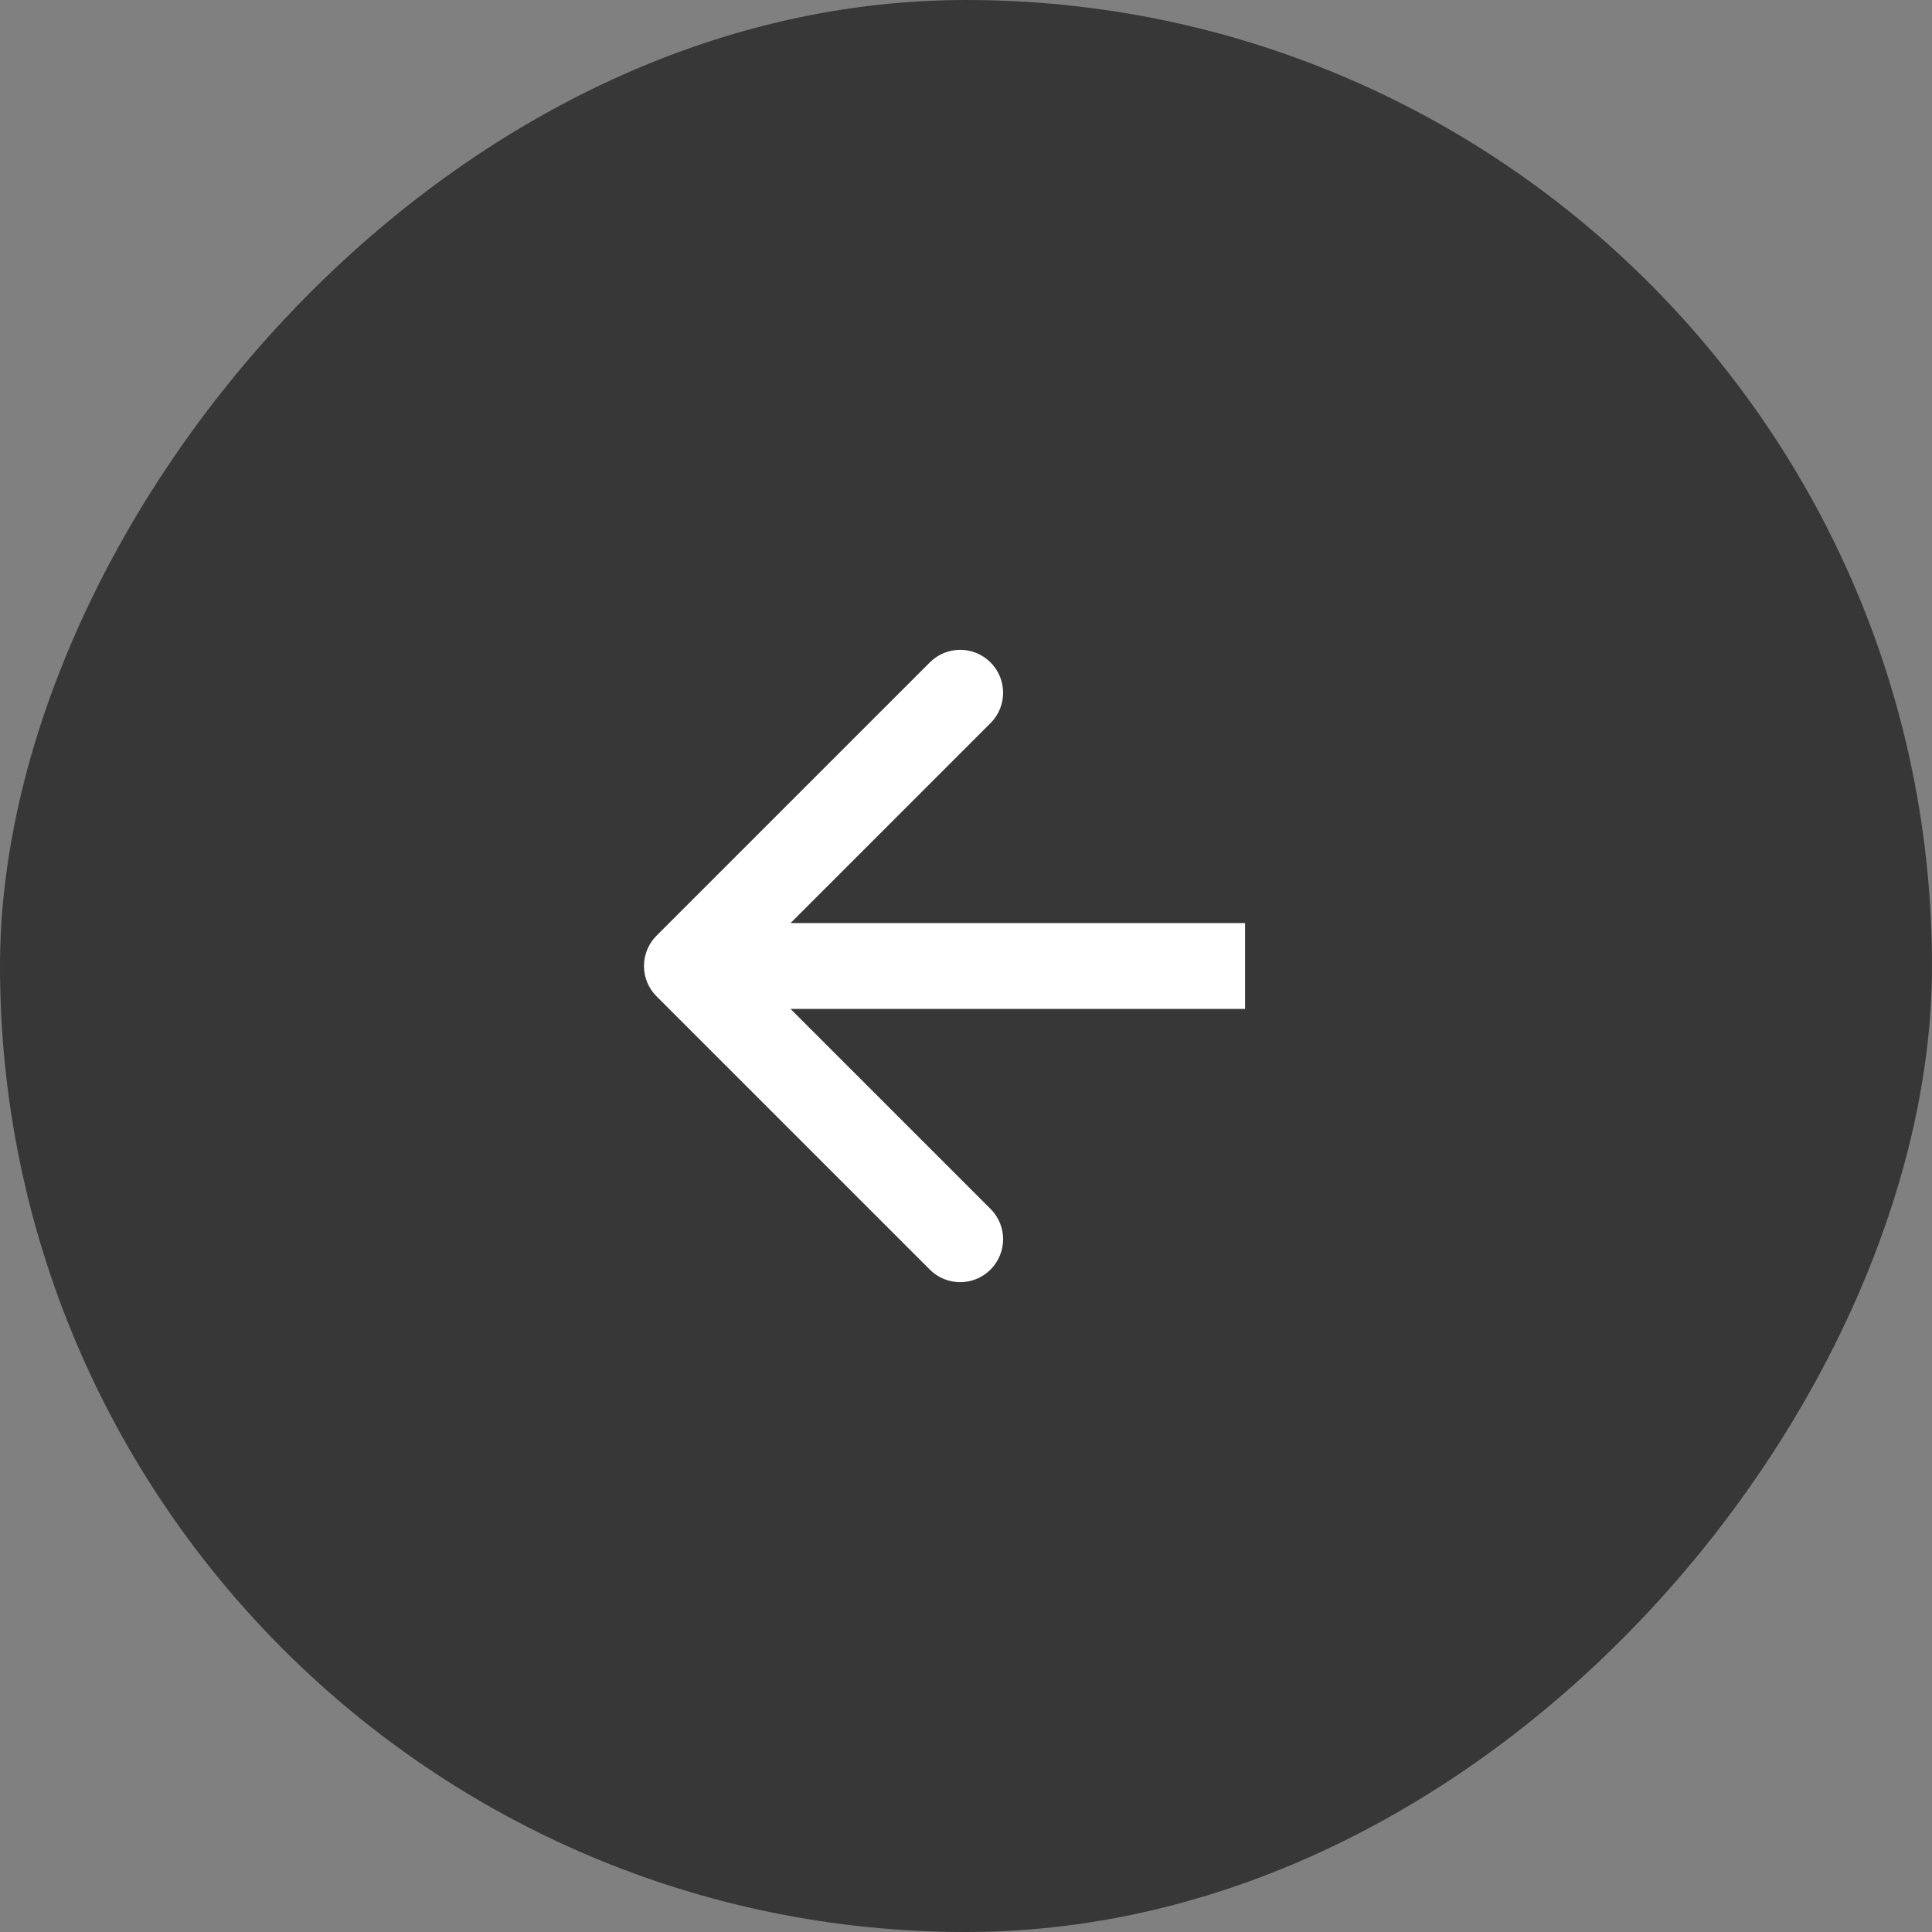 <?xml version="1.0" encoding="UTF-8"?> <svg xmlns="http://www.w3.org/2000/svg" width="45" height="45" viewBox="0 0 45 45" fill="none"><rect x="0" y="0" width="45" height="45" fill="#808080" stroke="none"/><rect width="45" height="45" rx="22.5" transform="matrix(-1 0 0 1 45 0)" fill="#383737"></rect><path d="M15.293 23.207C14.902 22.817 14.902 22.183 15.293 21.793L21.657 15.429C22.047 15.038 22.68 15.038 23.071 15.429C23.462 15.819 23.462 16.453 23.071 16.843L17.414 22.5L23.071 28.157C23.462 28.547 23.462 29.18 23.071 29.571C22.68 29.962 22.047 29.962 21.657 29.571L15.293 23.207ZM29 23.5H16V21.5H29V23.5Z" fill="white"></path></svg> 